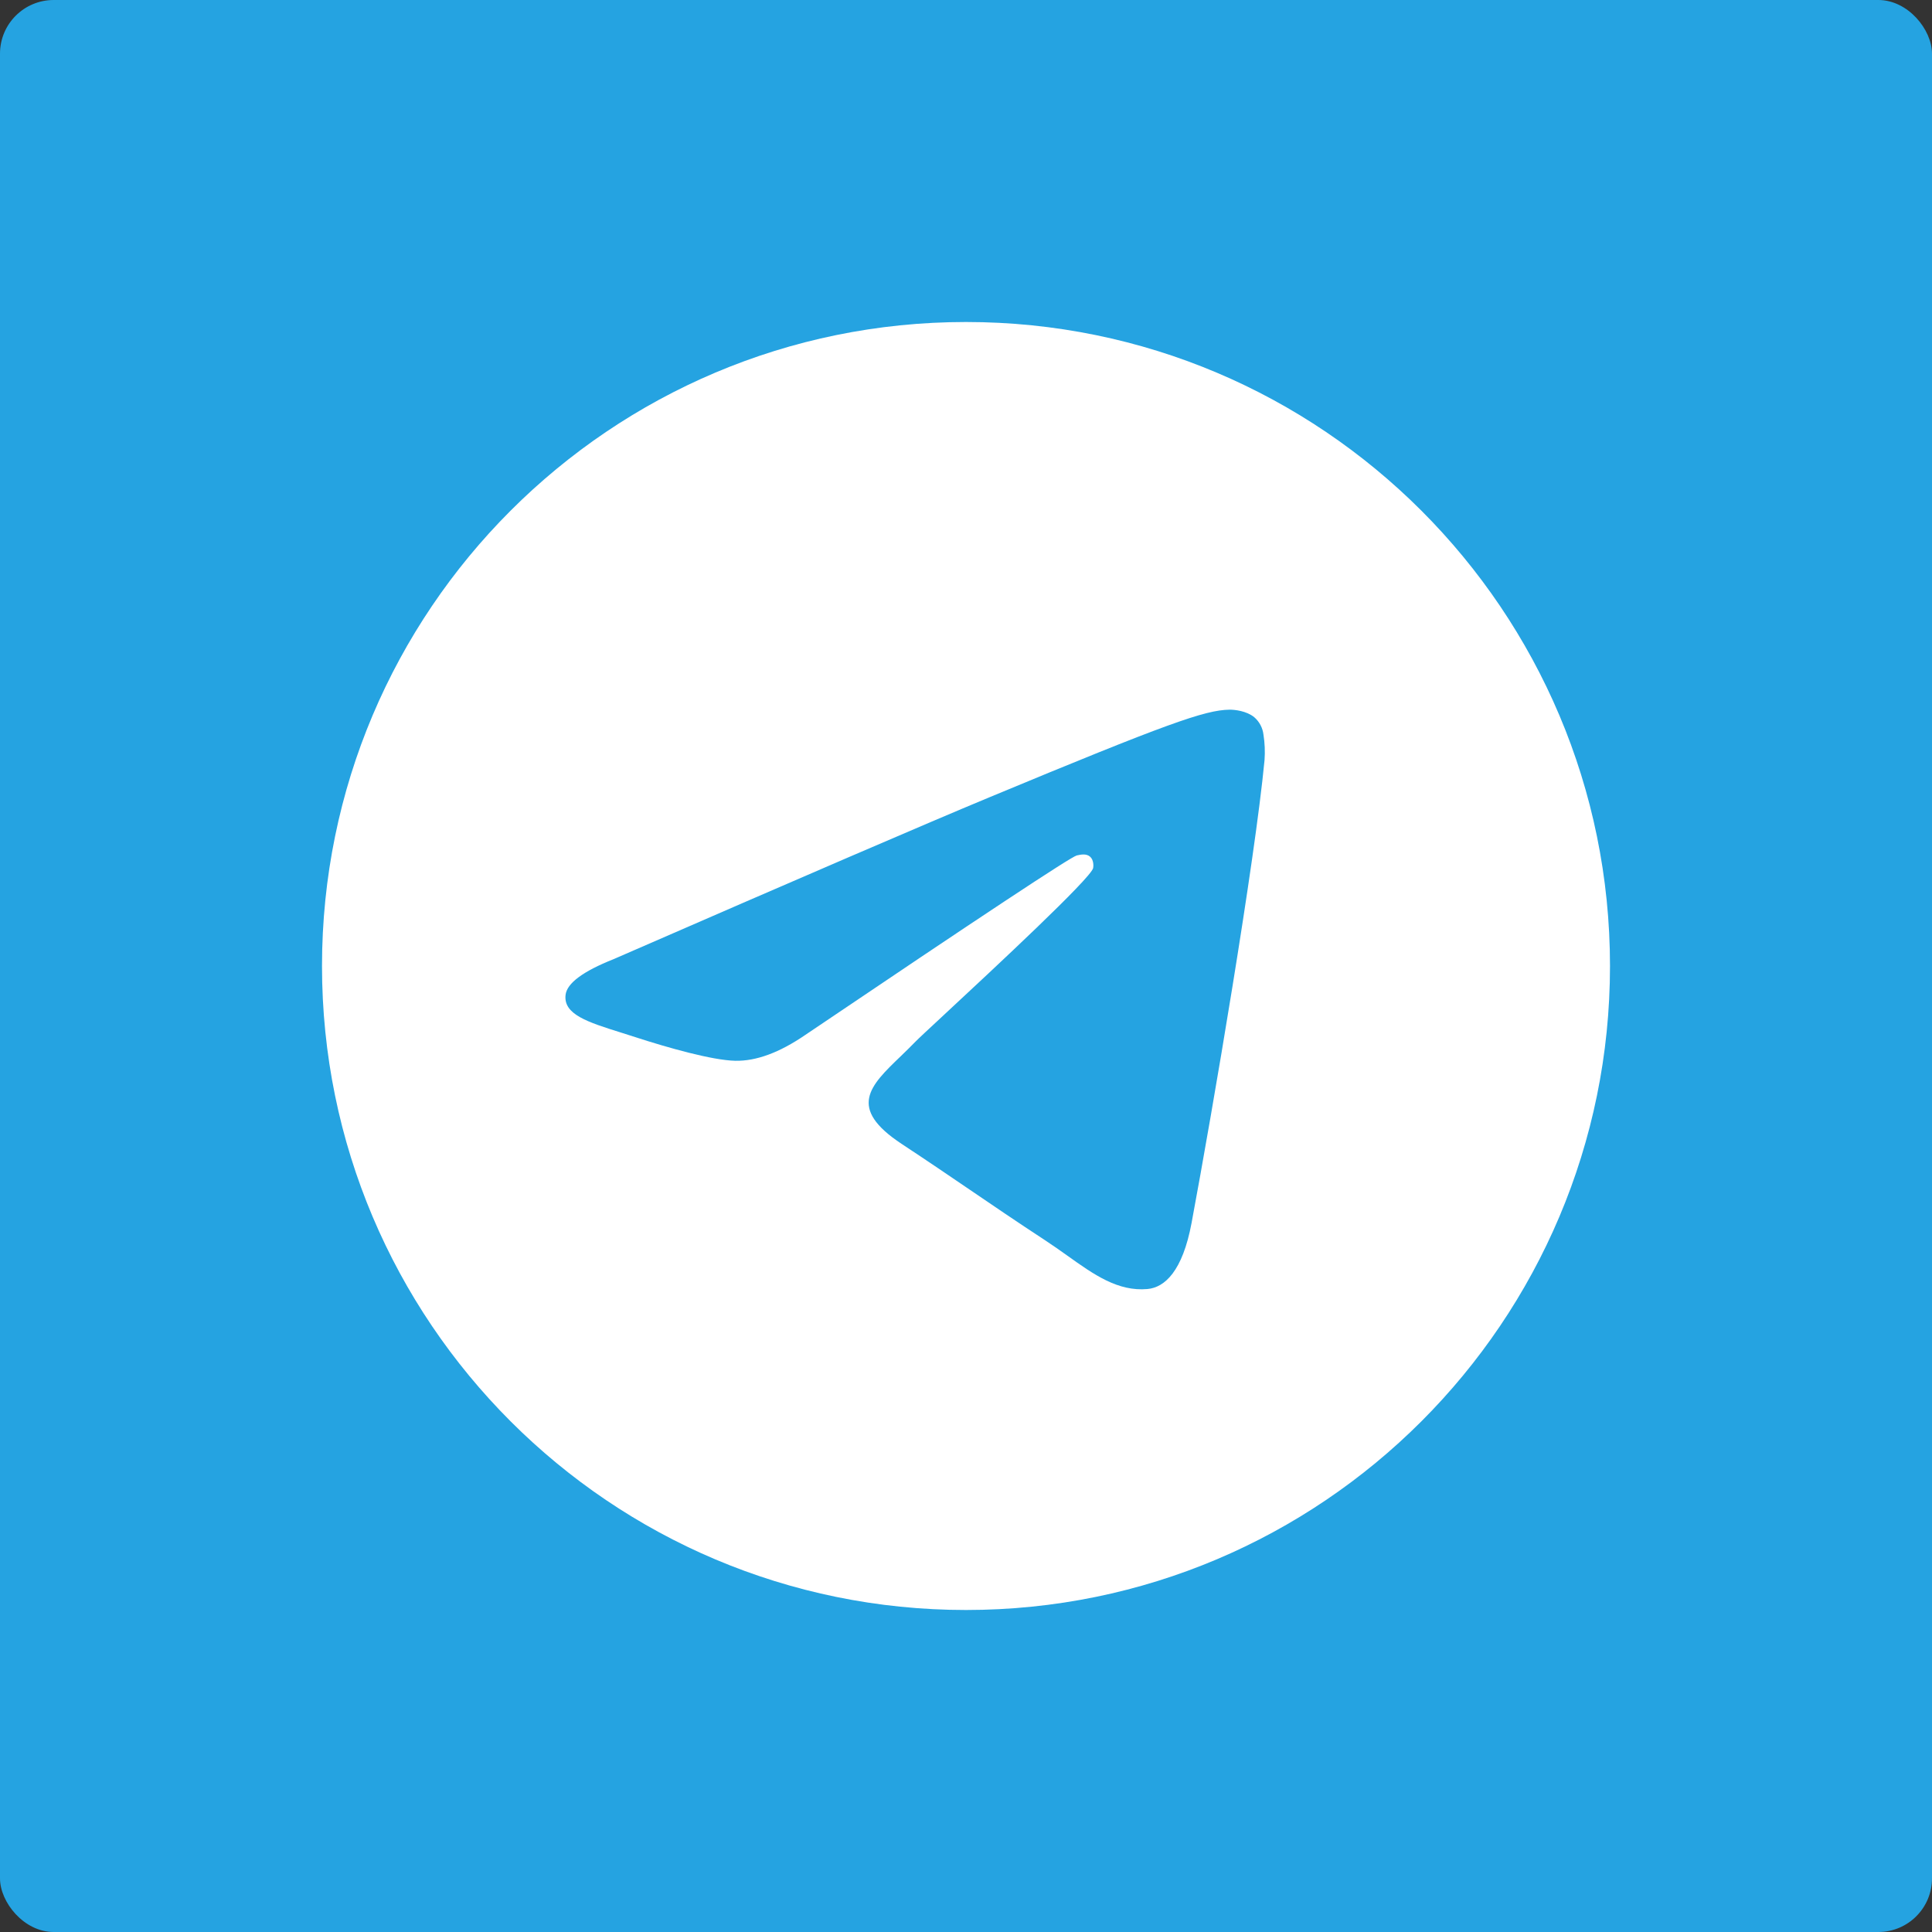 <svg width="72" height="72" viewBox="0 0 72 72" fill="none" xmlns="http://www.w3.org/2000/svg">
<rect x="0" y="0" width="72" height="72" fill="#333333" stroke="none"/>
<rect width="72" height="72" rx="2" fill="#25A3E1"/>
<g clip-path="url(#clip0_1503_6956)">
<path fill-rule="evenodd" clip-rule="evenodd" d="M60 36C60 49.254 49.254 60 36 60C22.746 60 12 49.254 12 36C12 22.746 22.746 12 36 12C49.254 12 60 22.746 60 36ZM36.86 29.718C34.526 30.688 29.86 32.698 22.864 35.746C21.728 36.198 21.132 36.64 21.078 37.072C20.986 37.804 21.902 38.092 23.146 38.482C23.316 38.536 23.492 38.59 23.672 38.65C24.898 39.048 26.546 39.514 27.402 39.532C28.18 39.548 29.048 39.228 30.006 38.572C36.542 34.158 39.916 31.928 40.128 31.88C40.278 31.846 40.486 31.802 40.626 31.928C40.766 32.052 40.752 32.288 40.738 32.352C40.646 32.738 37.058 36.076 35.198 37.804C34.618 38.342 34.208 38.724 34.124 38.812C33.936 39.006 33.744 39.192 33.56 39.37C32.42 40.466 31.568 41.29 33.608 42.634C34.588 43.28 35.372 43.814 36.154 44.346C37.008 44.928 37.86 45.508 38.964 46.232C39.244 46.416 39.512 46.606 39.774 46.792C40.768 47.502 41.662 48.138 42.766 48.038C43.406 47.978 44.07 47.376 44.406 45.578C45.2 41.326 46.764 32.118 47.126 28.322C47.148 28.007 47.135 27.69 47.086 27.378C47.057 27.126 46.934 26.894 46.742 26.728C46.456 26.494 46.012 26.444 45.812 26.448C44.91 26.464 43.526 26.946 36.86 29.718V29.718Z" fill="white"/>
</g>
<defs>
<clipPath id="clip0_1503_6956">
<rect width="48" height="48" fill="white" transform="translate(12 12)"/>
</clipPath>
</defs>
</svg>

